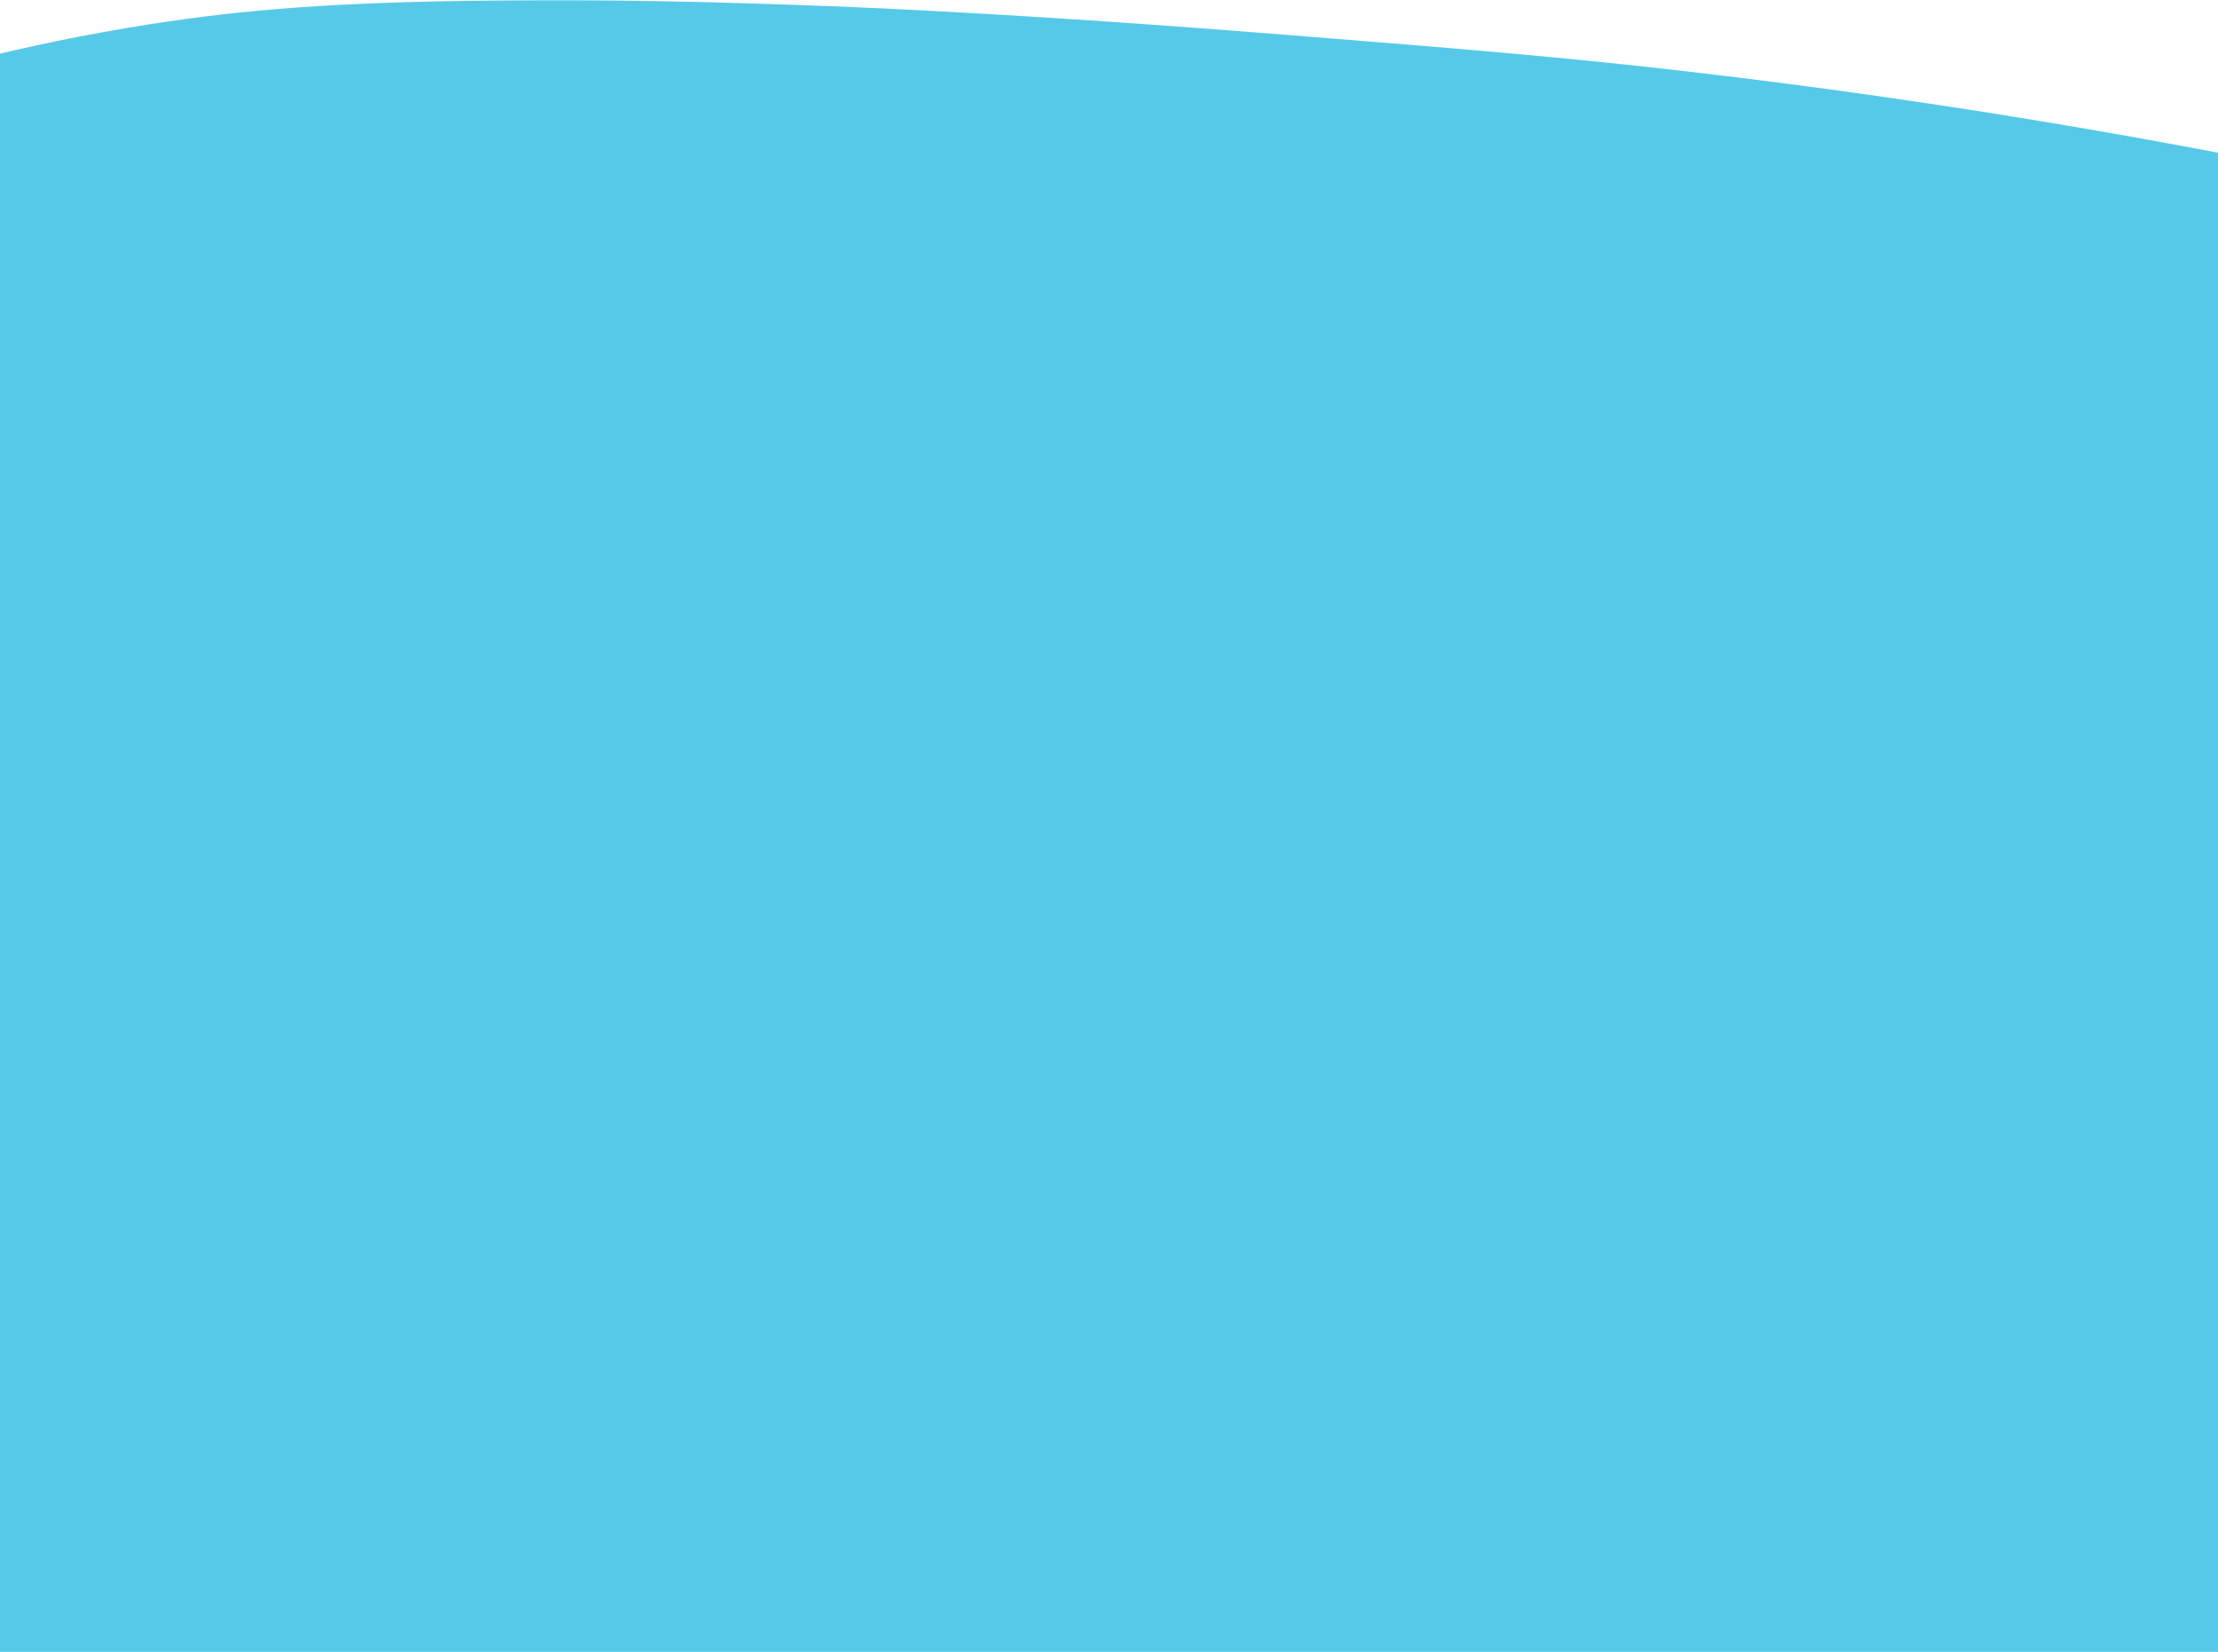 <?xml version="1.0" encoding="utf-8"?>
<!-- Generator: Adobe Illustrator 21.0.2, SVG Export Plug-In . SVG Version: 6.00 Build 0)  -->
<svg version="1.1" id="Capa_1" xmlns="http://www.w3.org/2000/svg" xmlns:xlink="http://www.w3.org/1999/xlink" x="0px" y="0px"
	 viewBox="0 0 1900 1415" style="enable-background:new 0 0 1900 1415;" xml:space="preserve">
<style type="text/css">
	.st0{fill:#57C9E8;}
</style>
<path class="st0" d="M1900,1415H-14.7l1.9-1366c34.1-8.3,82.7-19.1,141.6-28.3c80.1-12.5,159.8-19,292.4-20.2
	c48.9-0.4,139.6-1.2,290.4,4.8c49.7,2,176.7,7.5,391.1,24.6c157.9,12.6,251.6,20.1,377.2,35.4c105.5,12.8,249.2,33,420.1,65.5
	C1900,558.8,1900,986.9,1900,1415z"/>
</svg>
